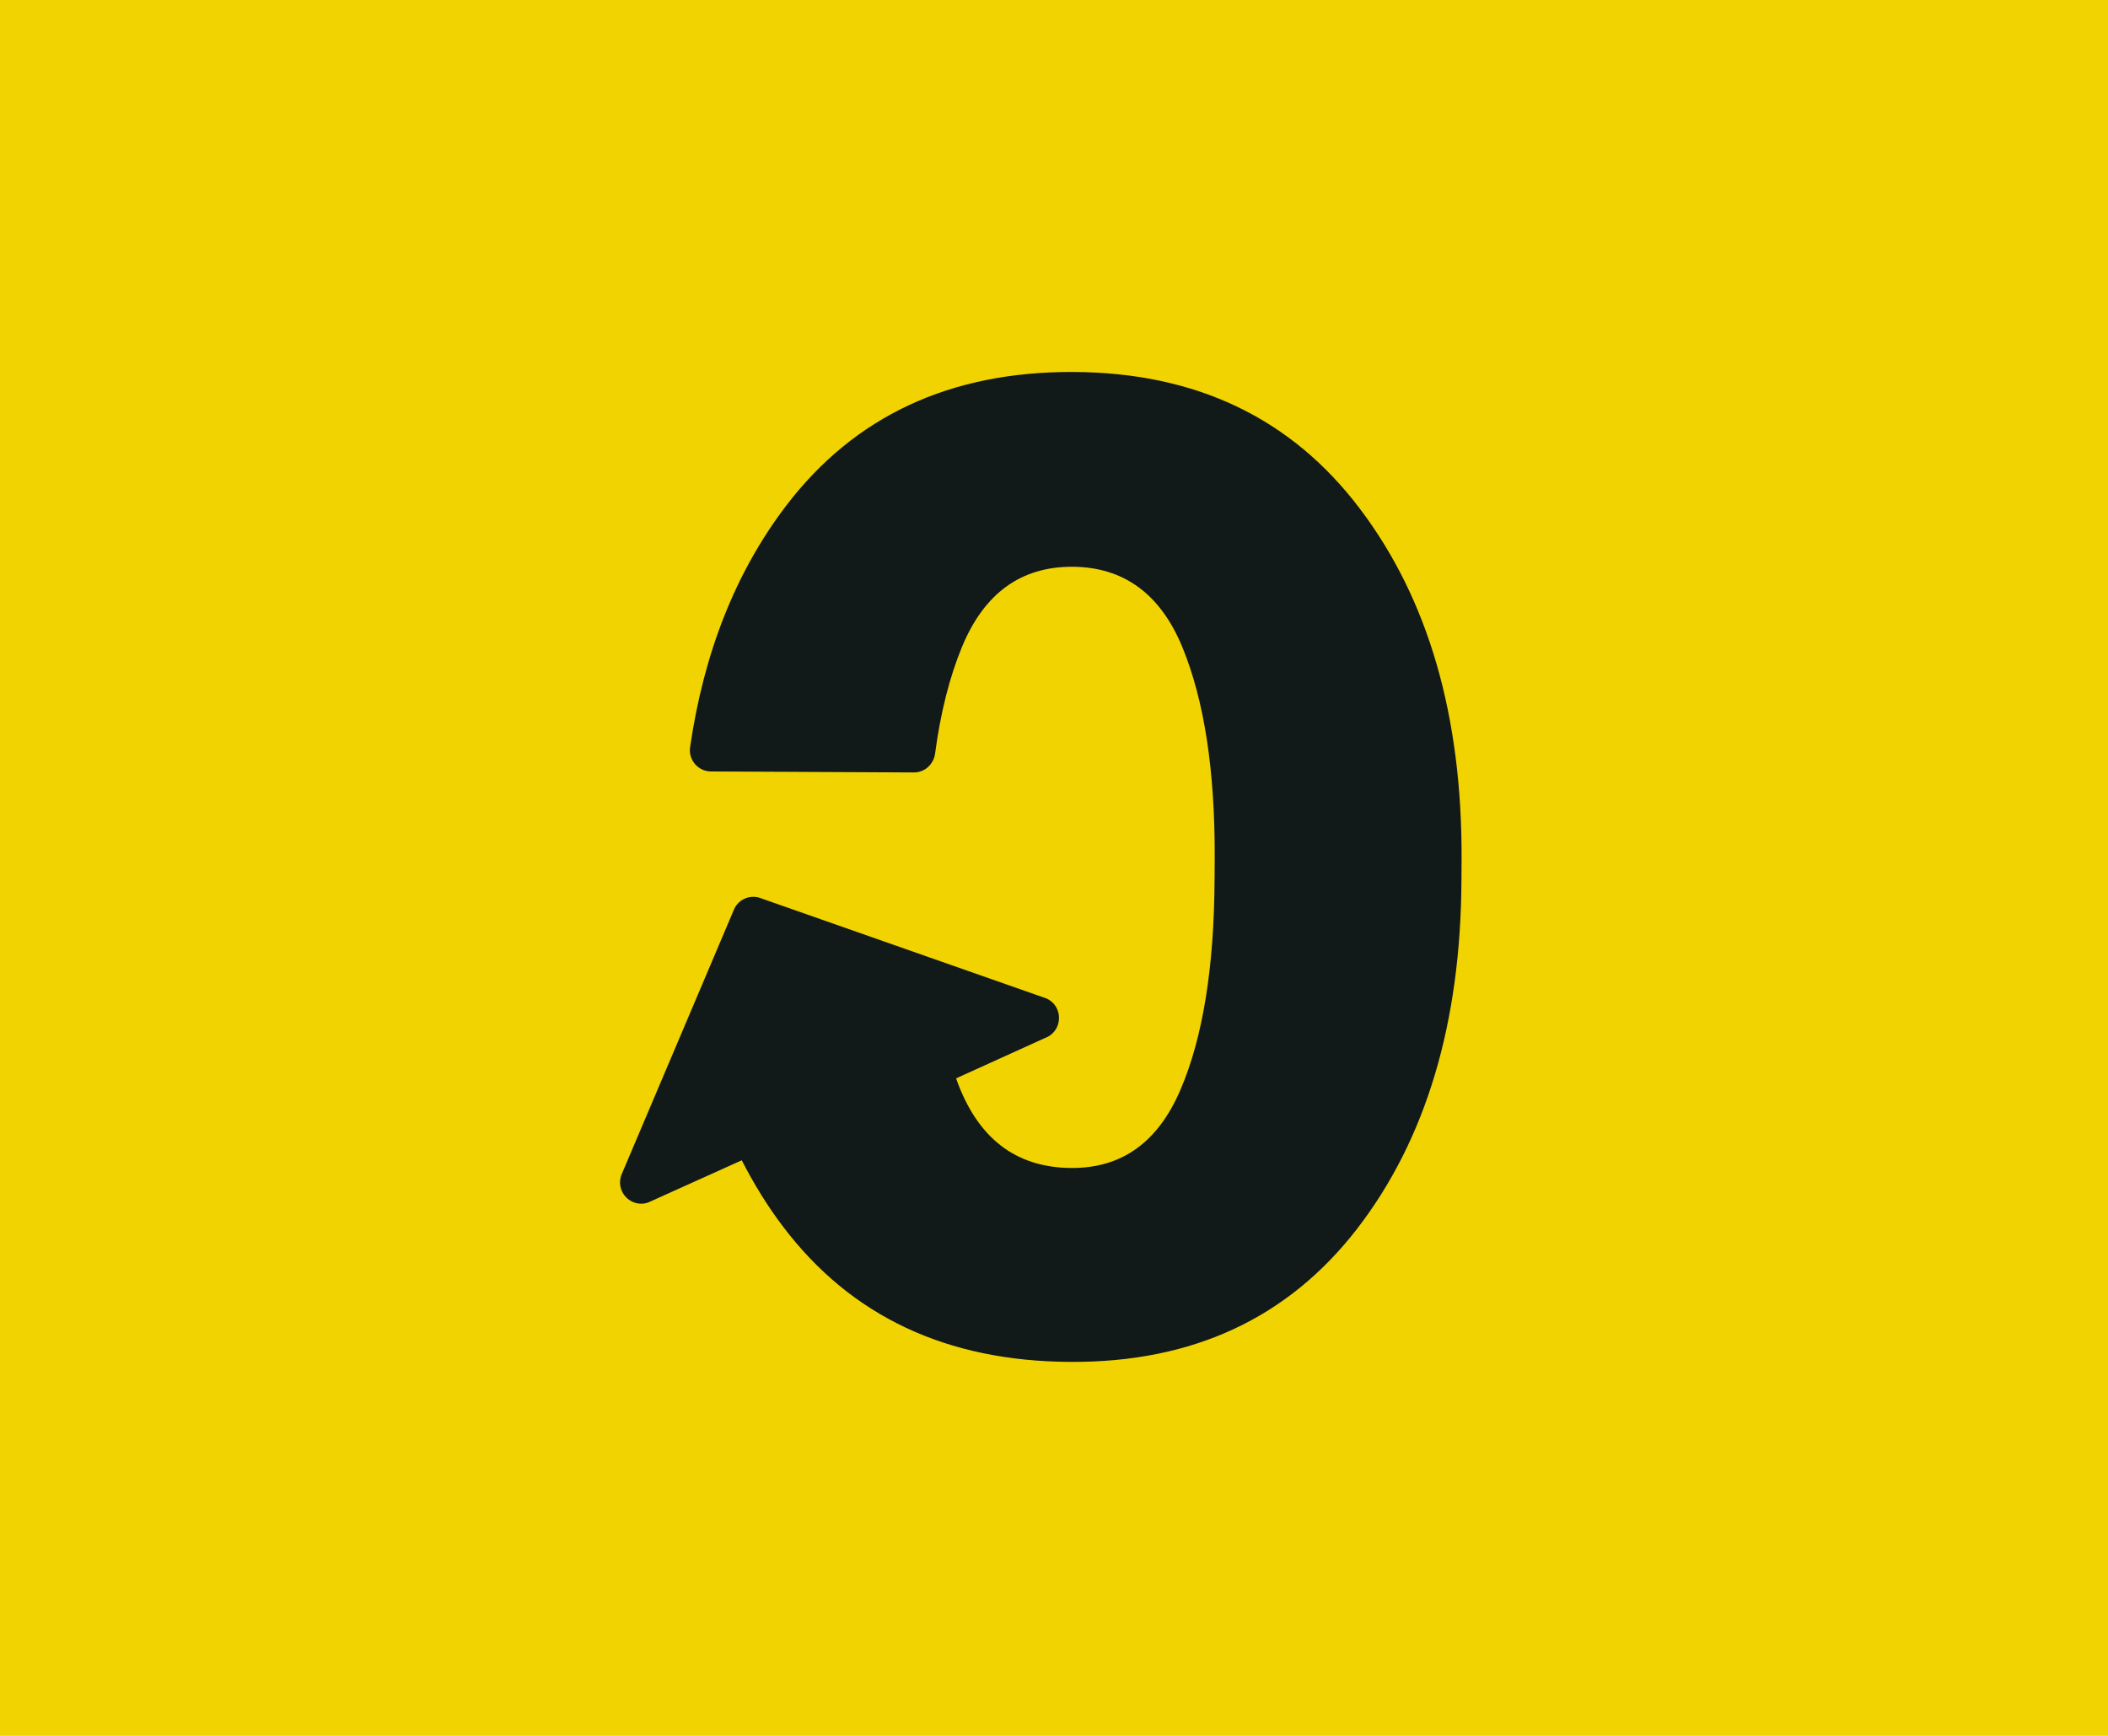 <?xml version="1.0" encoding="UTF-8"?>
<svg width="17px" height="14px" viewBox="0 0 17 14" version="1.1" xmlns="http://www.w3.org/2000/svg" xmlns:xlink="http://www.w3.org/1999/xlink">
    <!-- Generator: Sketch 51.3 (57544) - http://www.bohemiancoding.com/sketch -->
    <title>safari-pinned-tab</title>
    <desc>Created with Sketch.</desc>
    <defs></defs>
    <g id="Page-1" stroke="none" stroke-width="1" fill="none" fill-rule="evenodd">
        <g id="safari-pinned-tab">
            <rect id="Rectangle-12" fill="#F1D302" x="0" y="0" width="17" height="14"></rect>
            <path d="M11.787,6.932 L11.786,7.095 C11.781,8.252 11.5,9.191 10.944,9.911 C10.387,10.631 9.618,10.989 8.634,10.984 C7.636,10.98 6.863,10.617 6.315,9.893 C6.189,9.727 6.079,9.548 5.982,9.358 L5.228,9.698 C5.087,9.748 4.955,9.605 5.015,9.467 L5.919,7.336 C5.956,7.249 6.056,7.21 6.143,7.247 L8.437,8.052 C8.58,8.114 8.573,8.319 8.427,8.372 L7.711,8.697 L7.711,8.699 C7.88,9.178 8.19,9.418 8.641,9.42 C9.046,9.422 9.338,9.213 9.519,8.791 C9.7,8.371 9.792,7.802 9.795,7.086 L9.796,6.923 C9.799,6.217 9.712,5.649 9.535,5.219 C9.358,4.79 9.062,4.573 8.648,4.571 C8.234,4.57 7.938,4.784 7.759,5.215 C7.658,5.459 7.585,5.747 7.541,6.078 C7.529,6.165 7.457,6.23 7.371,6.23 L5.734,6.222 C5.631,6.222 5.551,6.13 5.565,6.028 C5.676,5.263 5.933,4.614 6.338,4.081 C6.89,3.356 7.662,2.996 8.655,3 C9.644,3.004 10.414,3.372 10.966,4.102 C11.519,4.832 11.792,5.775 11.787,6.932" id="Fill-12" fill="#111A19"></path>
        </g>
    </g>
</svg>